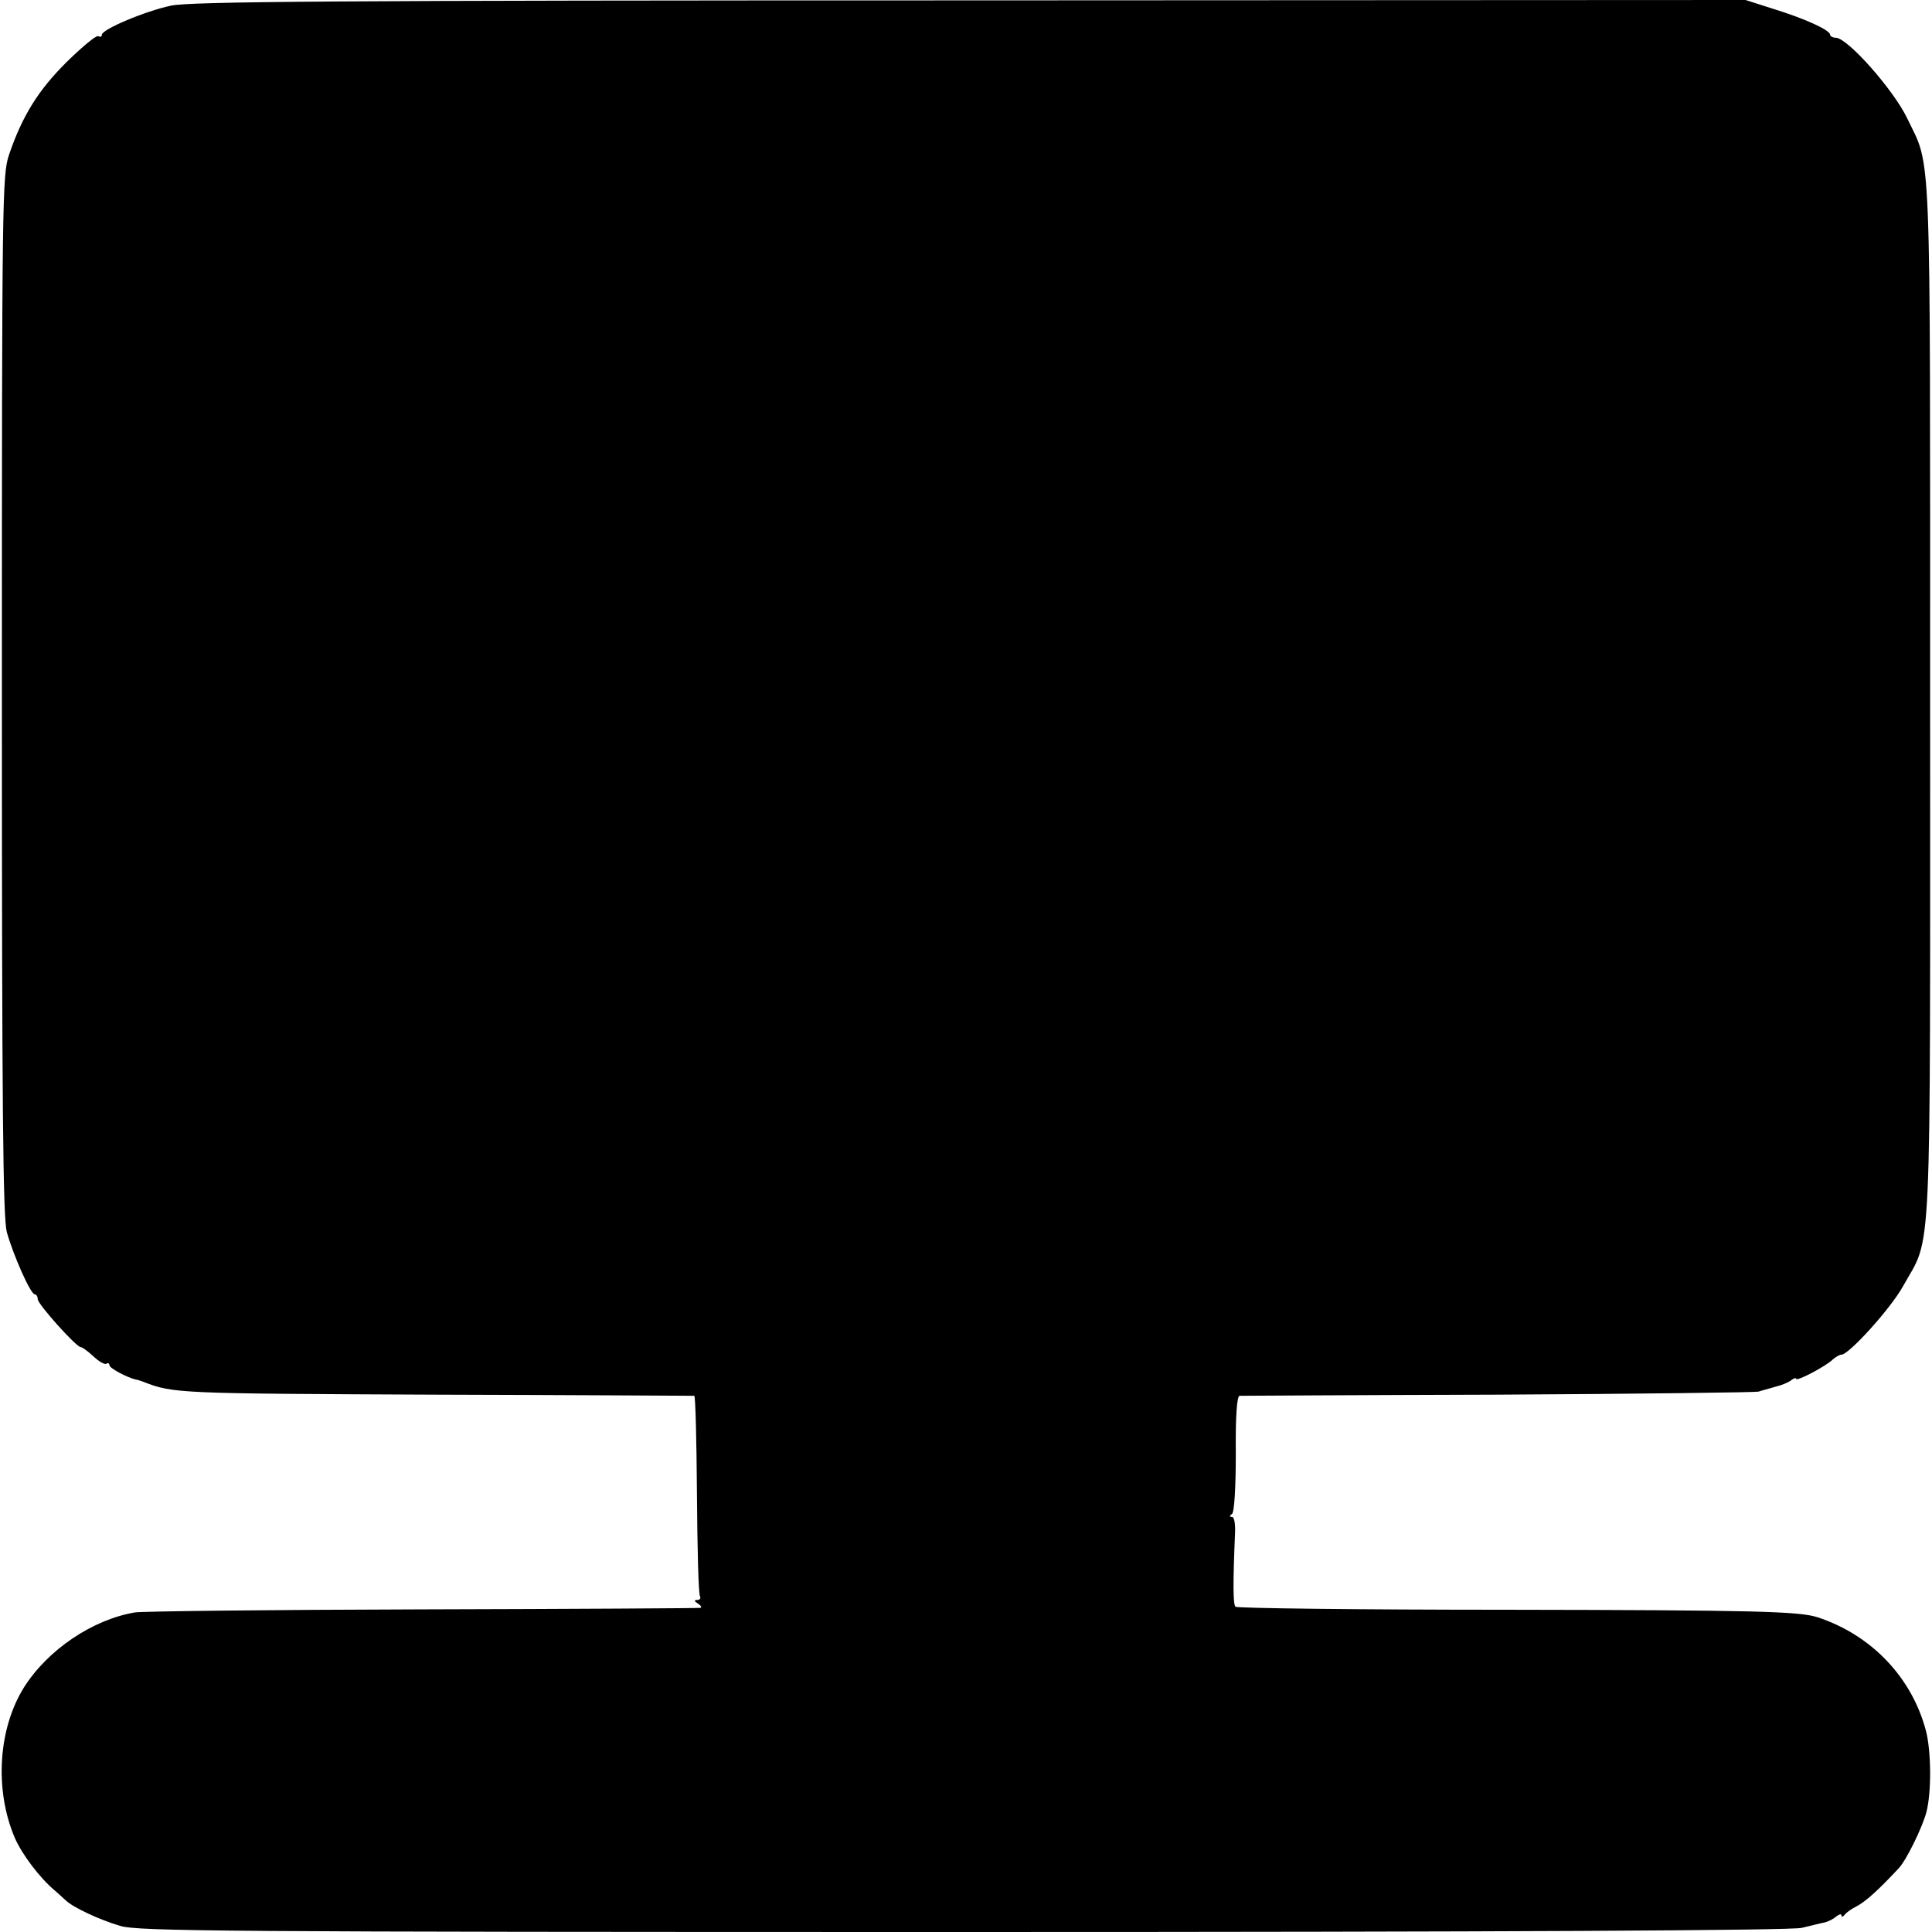 <?xml version="1.0" standalone="no"?>
<!DOCTYPE svg PUBLIC "-//W3C//DTD SVG 20010904//EN"
 "http://www.w3.org/TR/2001/REC-SVG-20010904/DTD/svg10.dtd">
<svg version="1.0" xmlns="http://www.w3.org/2000/svg"
 width="512pt" height="512pt" viewBox="0 0 512 512"
 preserveAspectRatio="xMidYMid meet">
<g transform="translate(0,512) scale(0.1,-0.1)"
fill="#000000" stroke="none">
<path d="M453 5105 c-70 -15 -183 -63 -183 -77 0 -5 -4 -7 -9 -4 -5 4 -42 -27
-83 -67 -76 -75 -119 -144 -154 -247 -18 -53 -19 -108 -19 -1430 0 -1110 3
-1385 13 -1425 17 -61 63 -165 74 -165 4 0 8 -6 8 -13 0 -13 102 -127 114
-127 4 0 19 -11 33 -24 15 -14 30 -23 35 -20 4 3 8 1 8 -4 0 -8 48 -33 70 -38
3 0 12 -3 20 -6 79 -31 94 -31 770 -34 377 -1 687 -3 690 -3 3 -1 6 -118 7
-261 1 -142 4 -264 8 -270 3 -5 0 -10 -7 -10 -9 0 -9 -3 2 -10 8 -5 11 -11 5
-11 -5 -1 -336 -3 -735 -4 -399 -1 -741 -5 -762 -8 -113 -19 -231 -99 -294
-198 -69 -110 -79 -272 -25 -399 19 -44 66 -106 105 -139 10 -9 24 -21 30 -27
20 -19 88 -51 145 -68 49 -14 264 -16 2235 -16 1426 0 2195 4 2221 11 22 5 48
12 59 14 10 2 24 9 32 16 8 6 14 8 14 3 0 -5 4 -4 8 1 4 6 18 16 32 23 23 12
56 41 111 100 20 20 63 108 74 149 14 53 13 162 -1 216 -37 141 -144 254 -287
301 -49 16 -168 19 -824 20 -391 0 -715 4 -719 8 -6 7 -7 55 -1 196 1 23 -2
42 -8 42 -7 0 -7 3 0 8 6 4 10 69 10 160 -1 99 3 152 10 153 5 0 314 2 685 3
371 2 682 6 690 8 8 3 29 8 45 13 17 4 36 12 43 18 6 5 12 6 12 3 0 -8 79 33
98 52 7 6 17 12 22 12 20 0 131 123 163 181 78 140 72 20 72 1559 0 1503 4
1401 -61 1537 -36 75 -158 213 -189 213 -8 0 -15 4 -15 8 0 12 -65 42 -149 68
l-75 24 -2055 -1 c-1690 0 -2067 -3 -2118 -14z"/>
</g>
</svg>
